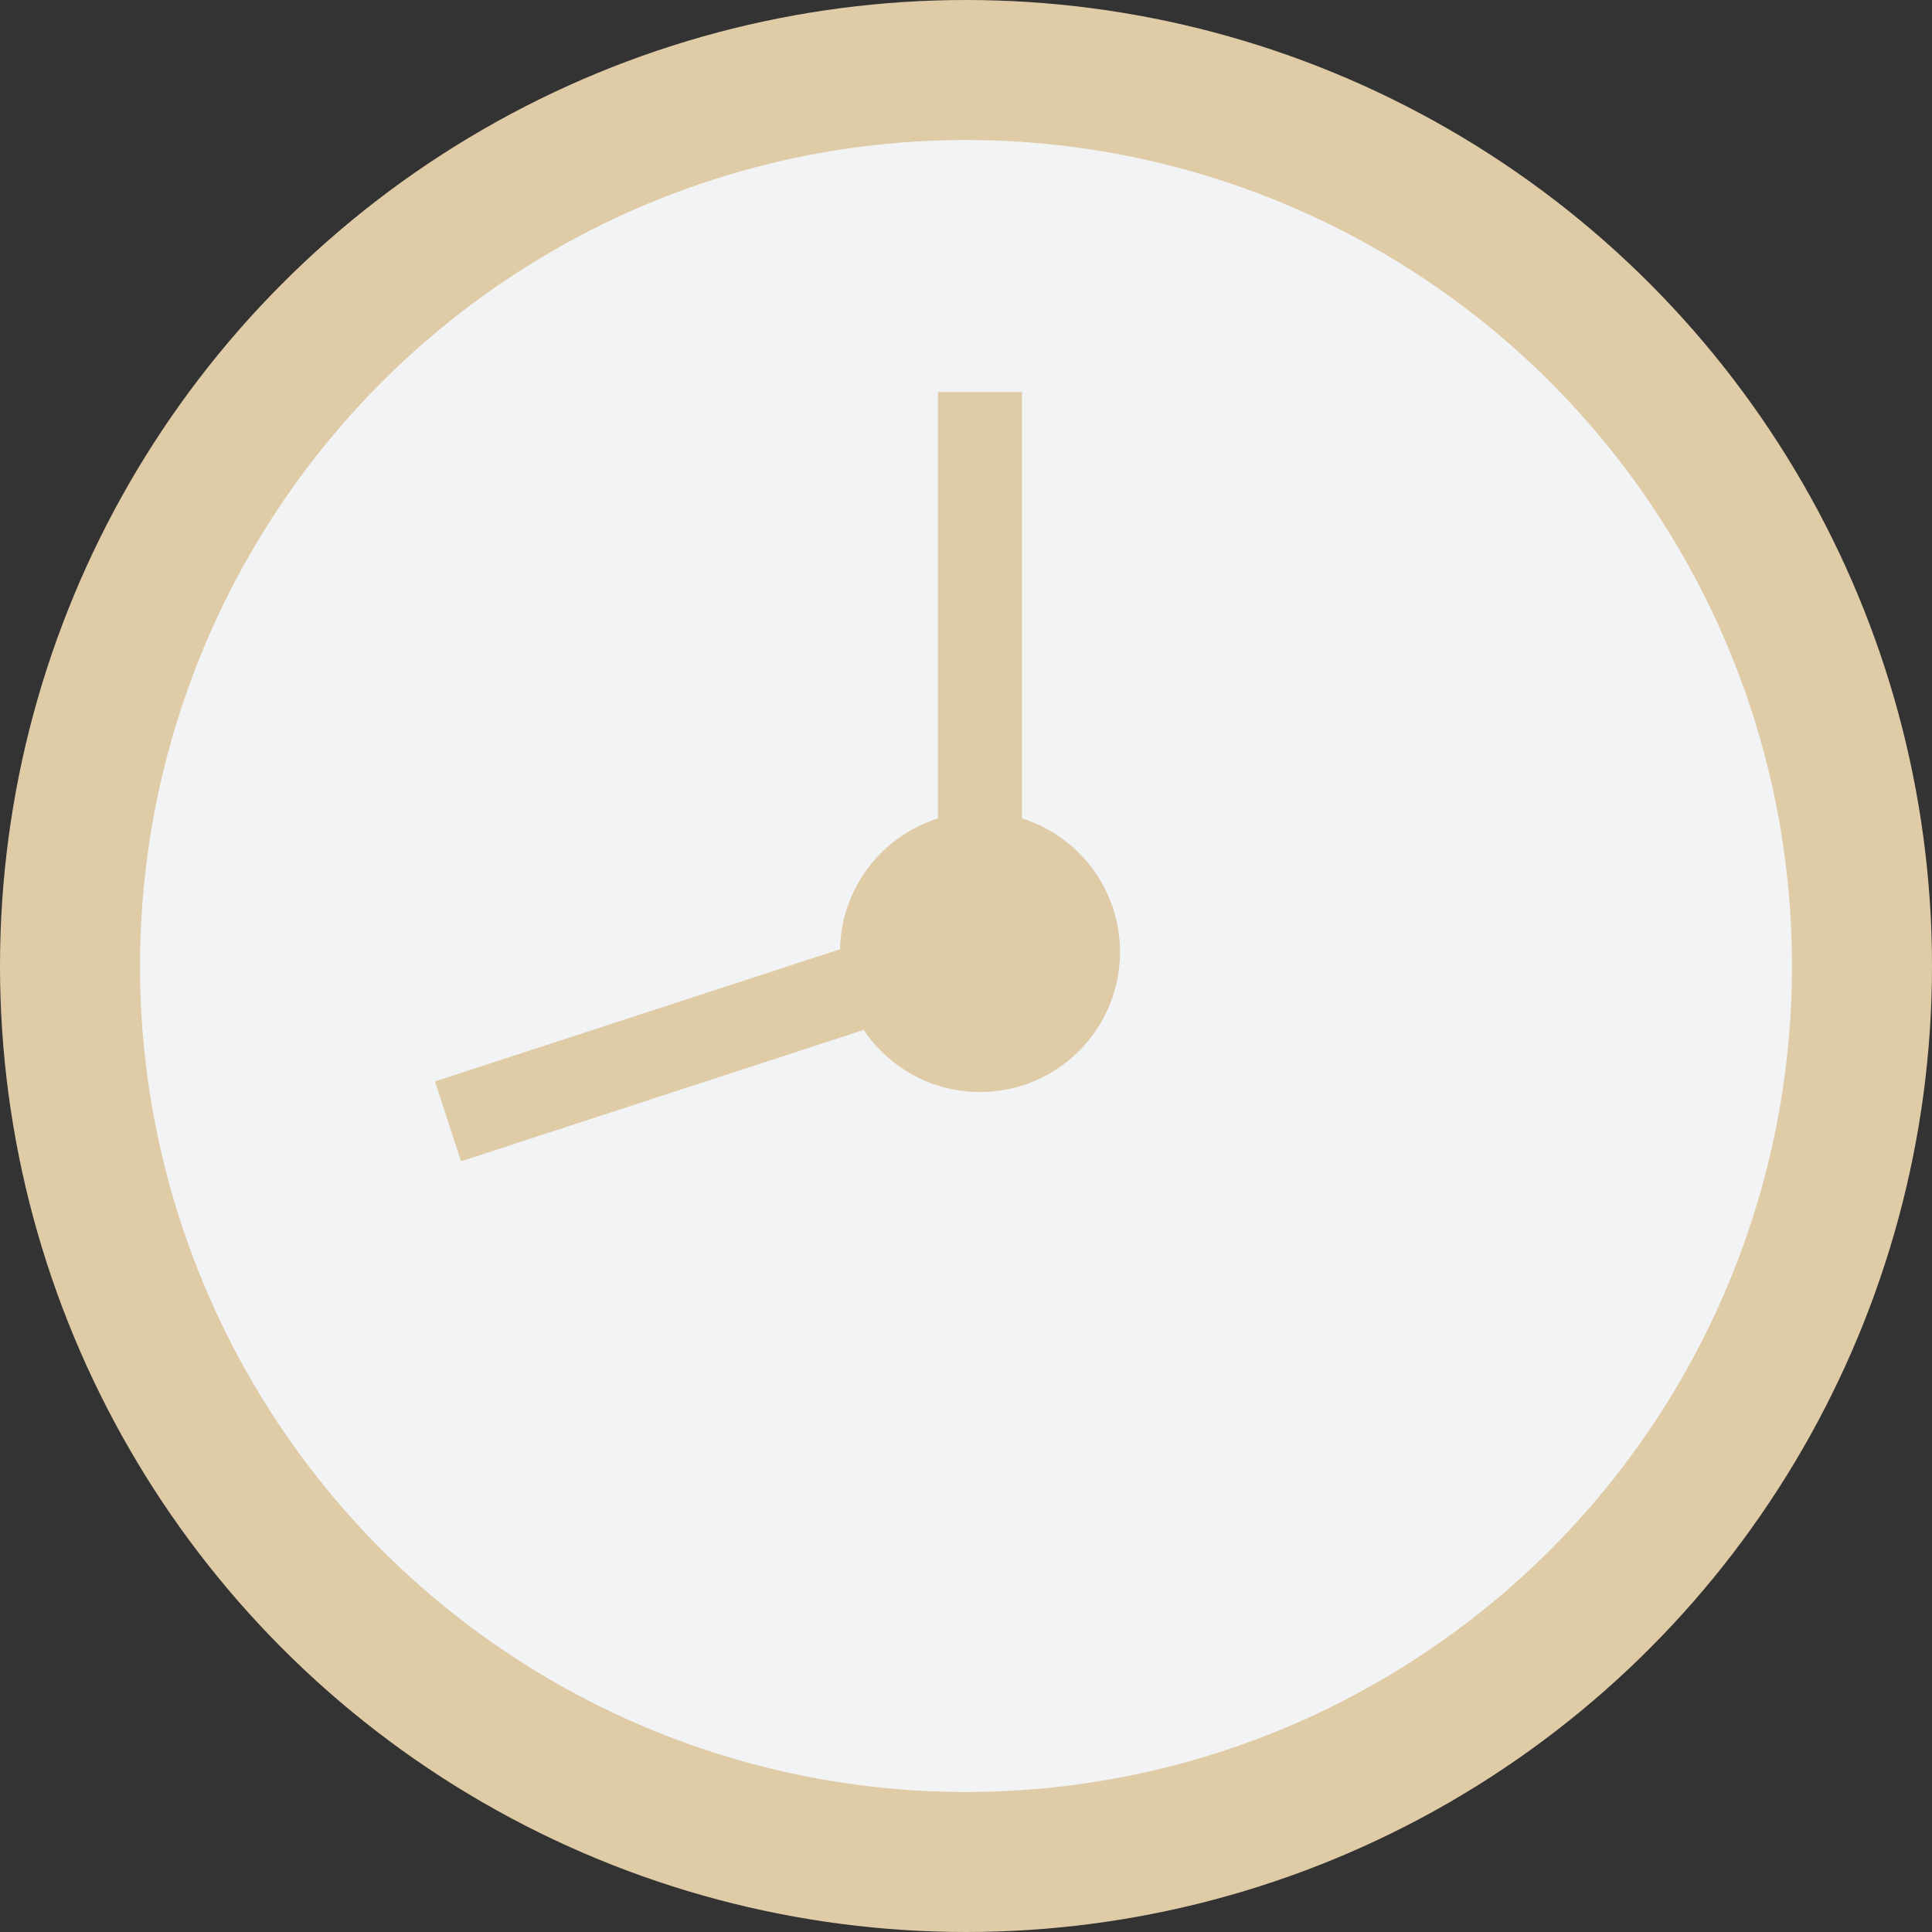 <?xml version="1.0" encoding="UTF-8"?> <svg xmlns="http://www.w3.org/2000/svg" width="69" height="69" viewBox="0 0 69 69" fill="none"><rect x="0" y="0" width="69" height="69" fill="#333333" stroke="none"/><circle cx="34.5" cy="34.5" r="32" fill="#F2F3F5" stroke="#DFCBA6" stroke-width="5"></circle><circle cx="35" cy="34" r="5" fill="#DFCBA6"></circle><path d="M35 33.5V14" stroke="#DFCBA6" stroke-width="3"></path><path d="M16 40.048L34.538 34" stroke="#DFCBA6" stroke-width="3"></path></svg> 